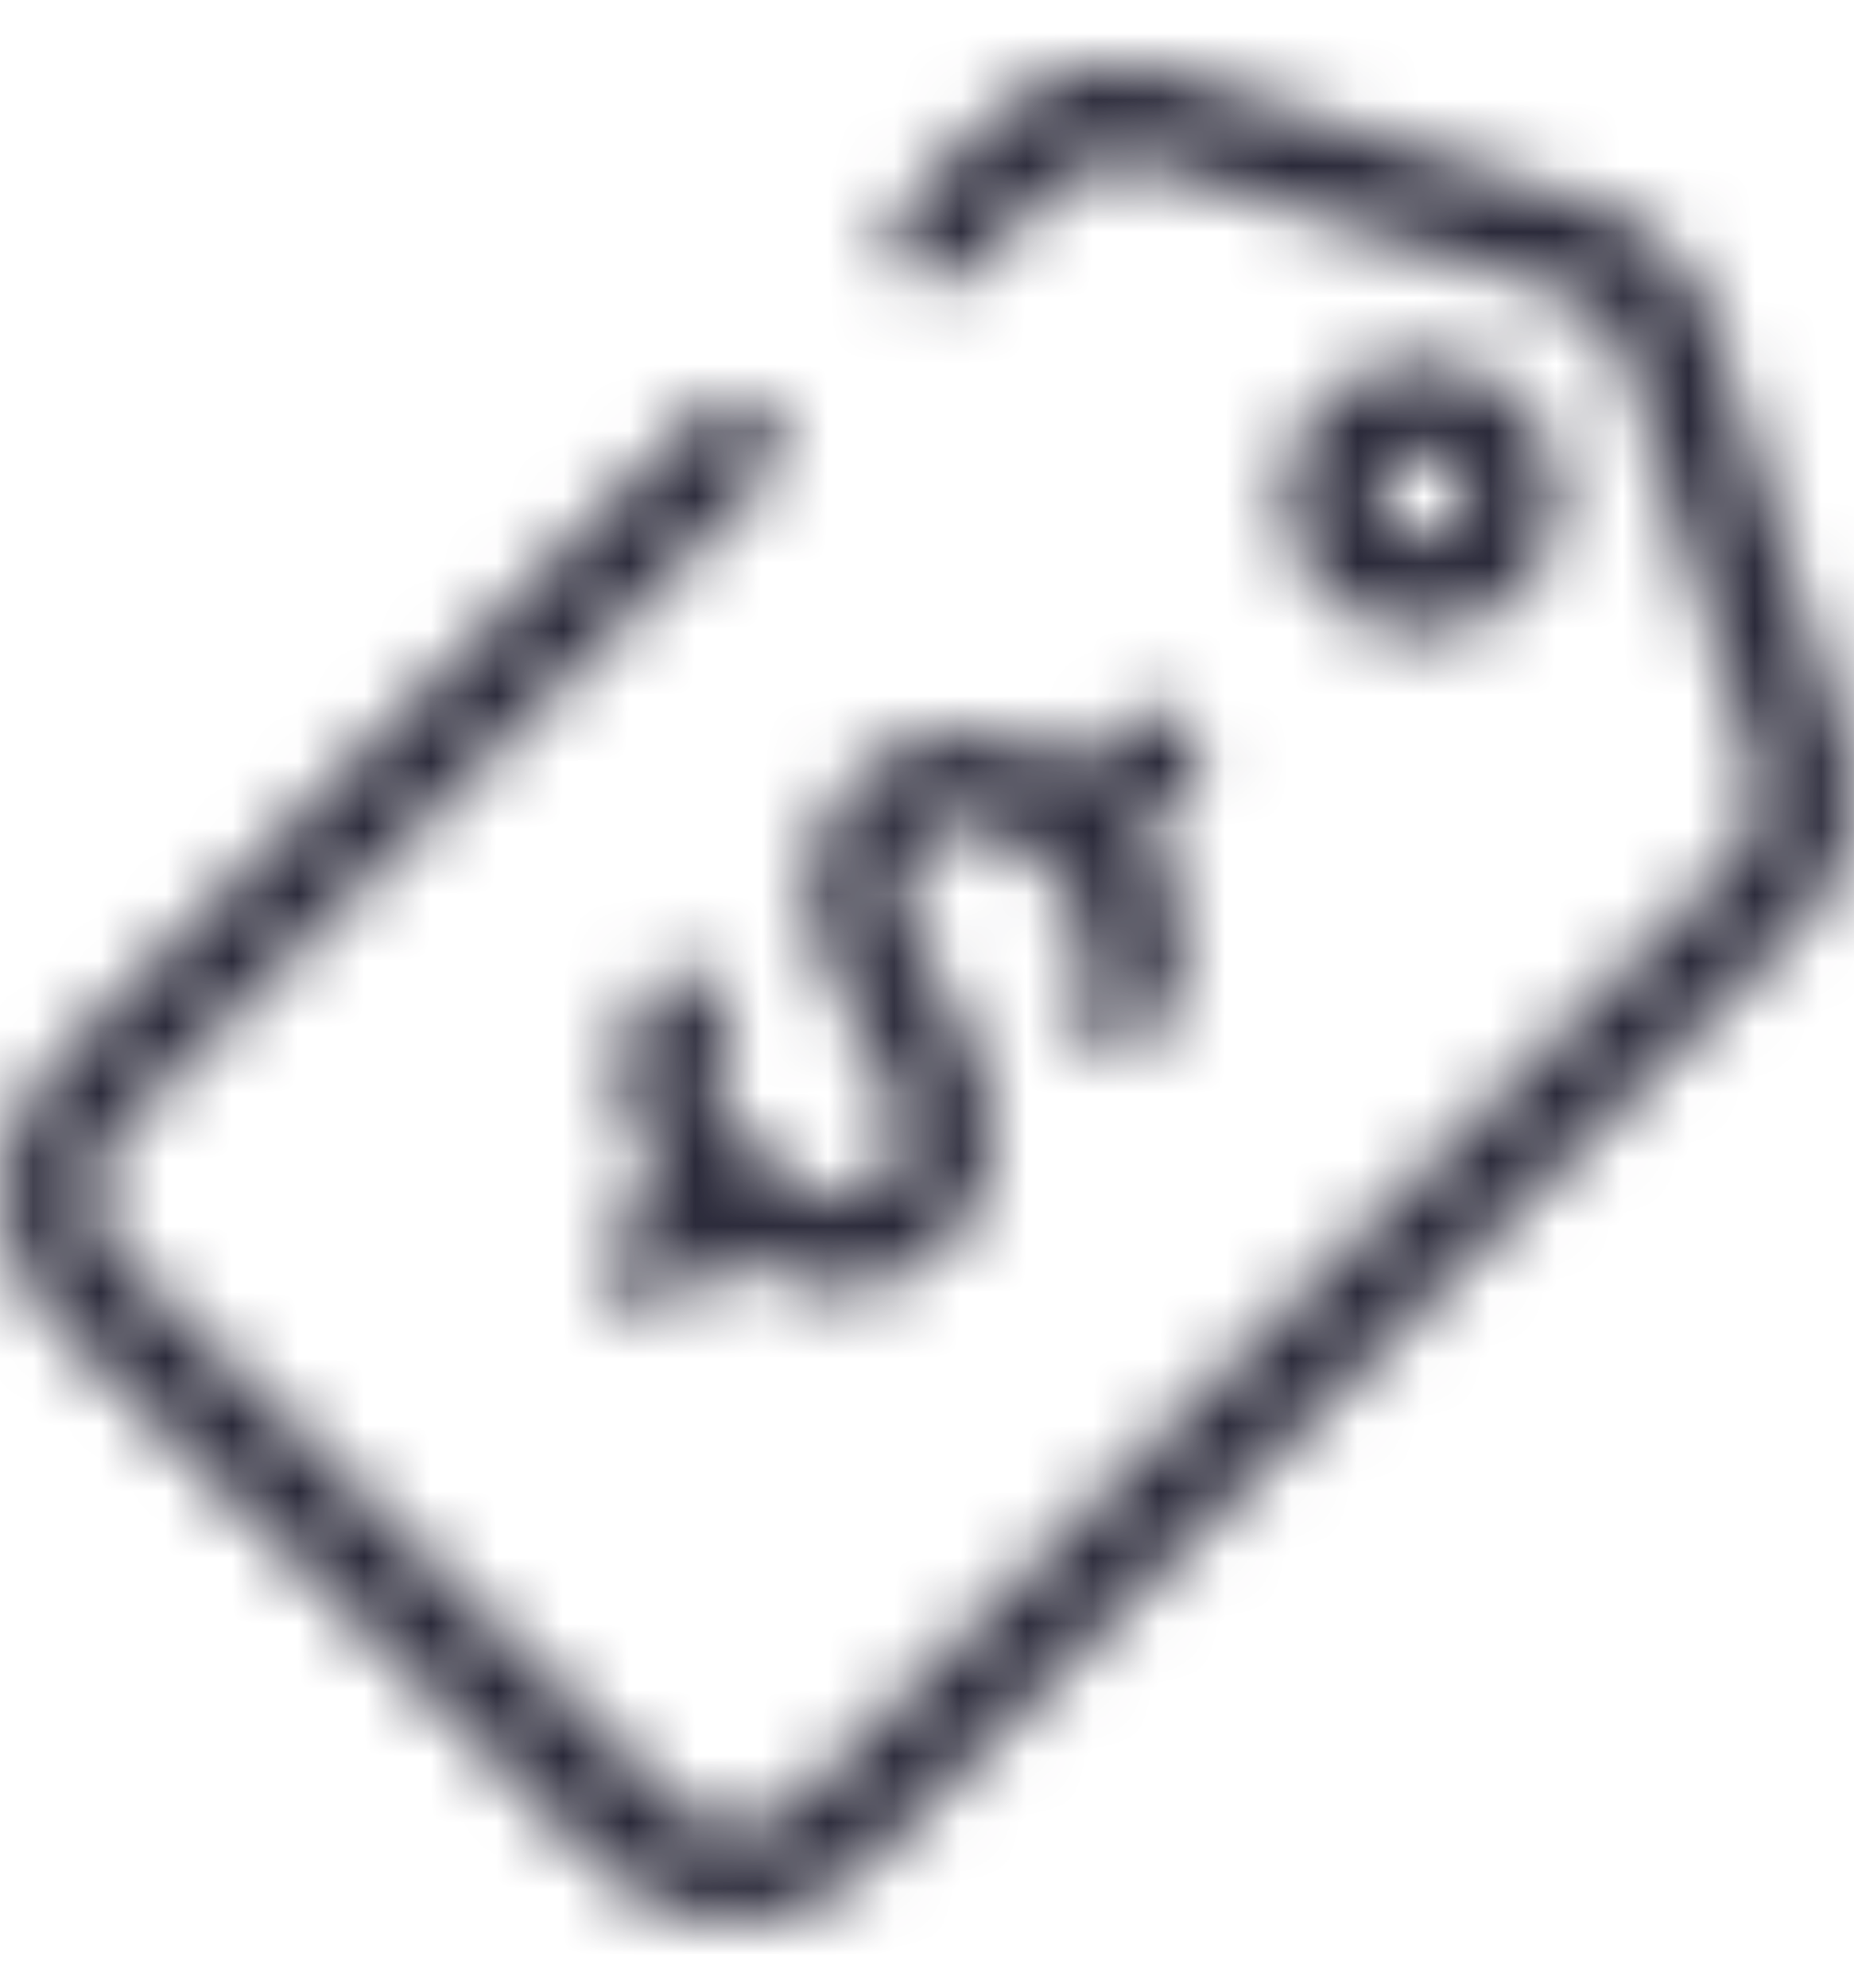 <?xml version="1.0" encoding="UTF-8"?>
<svg width="28px" height="30px" viewBox="0 0 28 30" version="1.1" xmlns="http://www.w3.org/2000/svg" xmlns:xlink="http://www.w3.org/1999/xlink">
    <!-- Generator: Sketch 50.2 (55047) - http://www.bohemiancoding.com/sketch -->
    <title>img-industry-retail</title>
    <desc>Created with Sketch.</desc>
    <defs>
        <path d="M29.866,12.166 L27.869,5.875 C27.596,5.012 26.916,4.339 26.05,4.075 L19.75,2.116 C18.759,1.794 17.67,2.058 16.938,2.8 L15.634,4.112 C15.36,4.387 15.36,4.832 15.634,5.106 C15.909,5.38 16.354,5.38 16.628,5.106 L17.959,3.812 C18.322,3.456 18.851,3.326 19.337,3.475 L25.637,5.434 C26.075,5.574 26.412,5.927 26.528,6.372 L28.525,12.653 C28.652,13.12 28.524,13.618 28.188,13.966 L14.031,28.188 C13.786,28.443 13.448,28.588 13.094,28.591 C12.742,28.586 12.406,28.444 12.156,28.197 L3.812,19.966 C3.281,19.432 3.281,18.568 3.812,18.034 L13.591,8.191 C13.865,7.916 13.865,7.471 13.591,7.197 C13.316,6.923 12.871,6.923 12.597,7.197 L2.809,17.05 C1.756,18.14 1.756,19.869 2.809,20.959 L11.106,29.209 C11.627,29.721 12.326,30.01 13.056,30.016 C13.808,30.029 14.533,29.734 15.062,29.2 L29.219,14.95 C29.936,14.215 30.186,13.142 29.866,12.166 Z M23.5,10.562 C24.631,10.547 25.543,9.631 25.553,8.5 C25.554,7.948 25.335,7.418 24.944,7.028 C24.129,6.22 22.815,6.22 22,7.028 C21.609,7.418 21.389,7.948 21.391,8.5 C21.395,9.053 21.617,9.582 22.009,9.972 C22.406,10.363 22.944,10.576 23.5,10.562 Z M22.797,8.5 C22.792,8.313 22.864,8.132 22.998,8 C23.131,7.869 23.313,7.798 23.5,7.806 C23.679,7.805 23.852,7.876 23.978,8.003 C24.236,8.263 24.236,8.681 23.978,8.941 C23.858,9.072 23.688,9.147 23.509,9.147 C23.333,9.146 23.165,9.075 23.041,8.95 C22.906,8.835 22.82,8.675 22.797,8.5 Z M15.334,18.812 C14.669,19.478 13.816,18.812 13.459,18.438 C12.456,17.444 12.841,16.834 12.887,16.759 C13.12,16.458 13.071,16.027 12.776,15.786 C12.482,15.545 12.049,15.582 11.8,15.869 C11.155,16.803 11.241,18.059 12.006,18.897 L11.322,19.591 C11.048,19.865 11.048,20.31 11.322,20.584 C11.456,20.711 11.634,20.782 11.819,20.781 C12.005,20.782 12.184,20.708 12.316,20.575 L13,19.891 C13.48,20.267 14.068,20.478 14.678,20.491 C15.288,20.487 15.872,20.241 16.3,19.806 C17.547,18.559 16.909,17.059 16.216,15.897 C15.363,14.453 15.588,14.022 15.916,13.713 C16.102,13.522 16.361,13.419 16.628,13.431 C17.075,13.51 17.481,13.738 17.781,14.078 C18.784,15.081 18.391,15.691 18.353,15.747 C18.121,16.048 18.17,16.479 18.464,16.72 C18.759,16.961 19.191,16.925 19.441,16.637 C20.083,15.701 19.993,14.445 19.225,13.609 L19.909,12.925 C20.097,12.75 20.175,12.486 20.111,12.237 C20.048,11.987 19.853,11.793 19.604,11.729 C19.355,11.666 19.091,11.743 18.916,11.931 L18.231,12.625 C17.795,12.295 17.276,12.09 16.731,12.034 C16.054,11.983 15.388,12.234 14.912,12.719 C13.684,13.966 14.322,15.456 15.006,16.619 C15.897,18.053 15.653,18.494 15.334,18.812 Z" id="path-1"></path>
    </defs>
    <g id="Symbols" stroke="none" stroke-width="1" fill="none" fill-rule="evenodd">
        <g id="icon/industry/retail" transform="translate(-2, -1)">
            <mask id="mask-2" fill="white">
                <use xlink:href="#path-1"></use>
            </mask>
            <g id="icon-industry-retail" fill-rule="nonzero"></g>
            <g id="color/#2B2A3A" mask="url(#mask-2)" fill="#2B2A3A">
                <rect x="0" y="0" width="32" height="32"></rect>
            </g>
        </g>
    </g>
</svg>